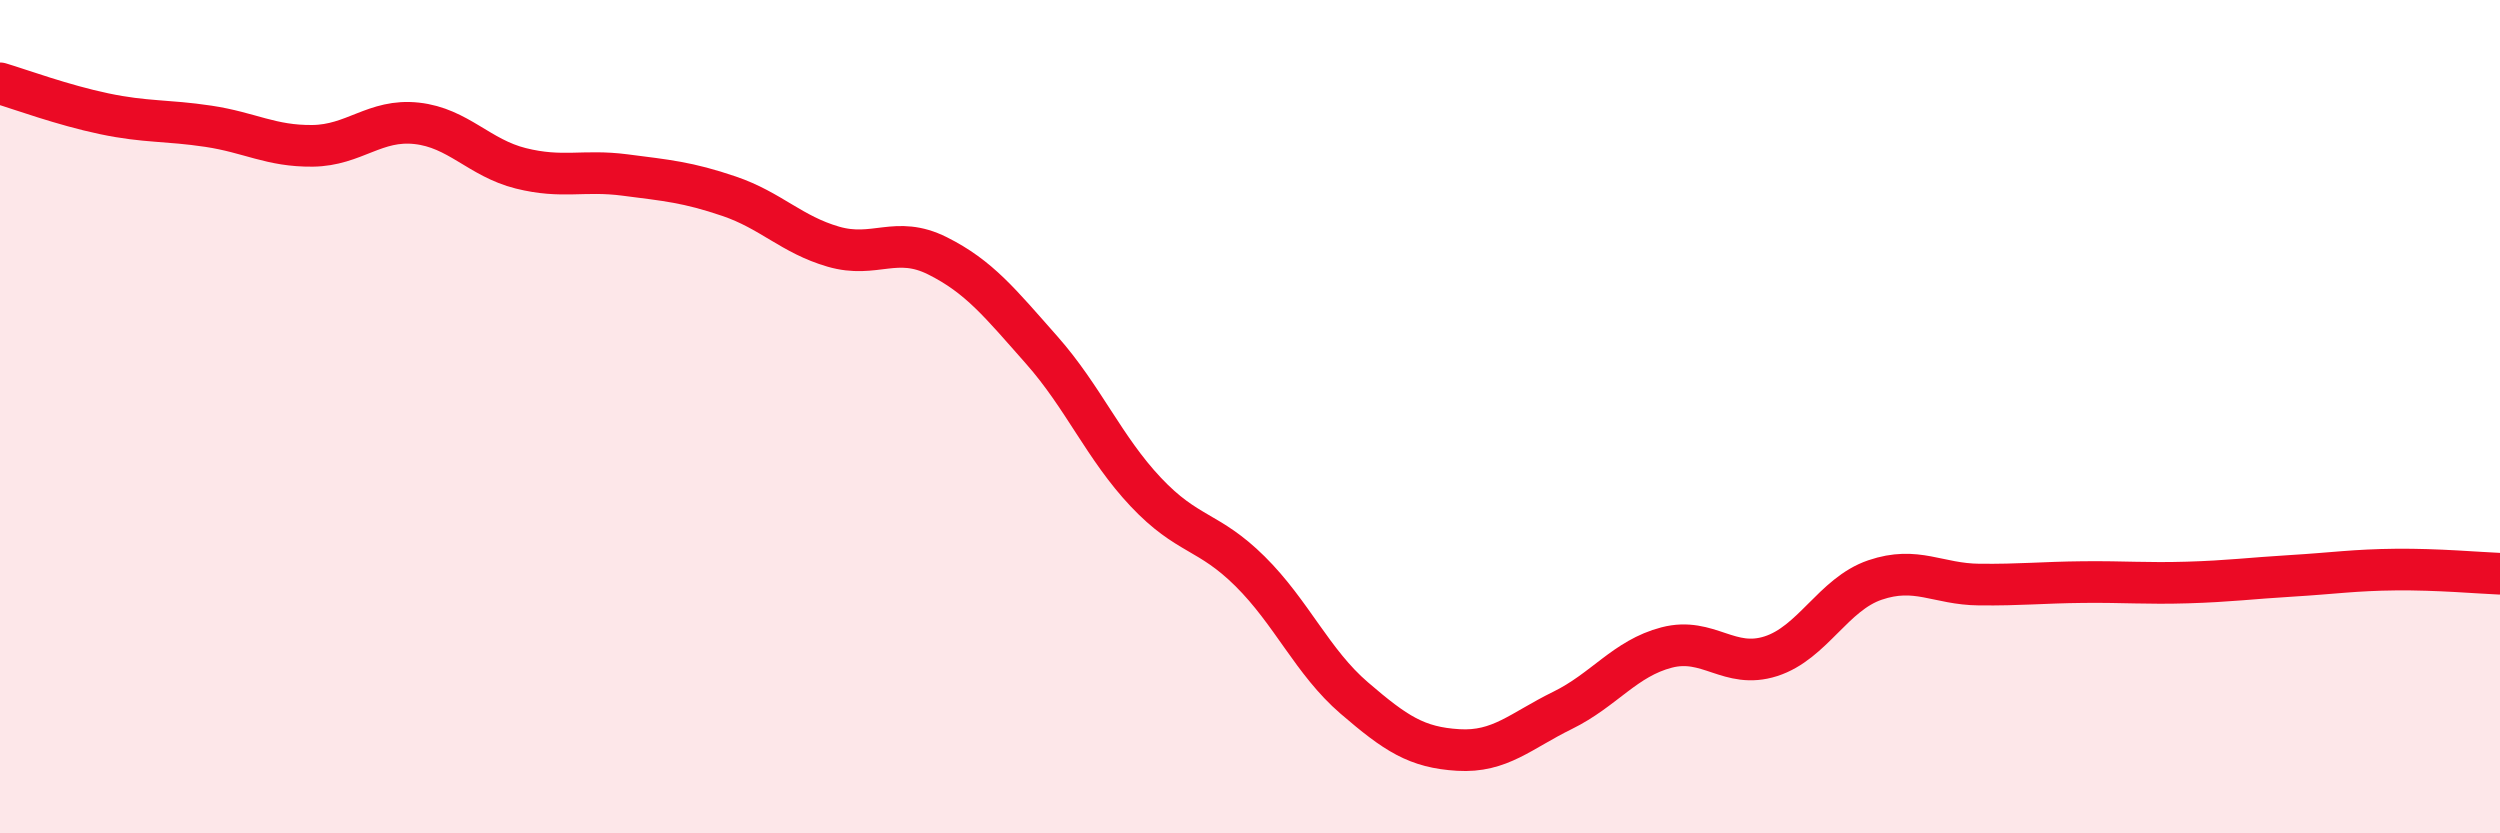 
    <svg width="60" height="20" viewBox="0 0 60 20" xmlns="http://www.w3.org/2000/svg">
      <path
        d="M 0,2 C 0.5,2.15 1.5,2.52 2.5,2.73 C 3.5,2.94 4,2.88 5,3.03 C 6,3.18 6.5,3.51 7.5,3.5 C 8.5,3.49 9,2.85 10,2.96 C 11,3.07 11.5,3.79 12.5,4.04 C 13.5,4.29 14,4.07 15,4.2 C 16,4.33 16.5,4.37 17.5,4.71 C 18.5,5.05 19,5.63 20,5.92 C 21,6.21 21.5,5.64 22.5,6.14 C 23.5,6.64 24,7.27 25,8.4 C 26,9.53 26.5,10.75 27.5,11.81 C 28.5,12.87 29,12.72 30,13.71 C 31,14.7 31.5,15.89 32.5,16.75 C 33.5,17.61 34,17.94 35,18 C 36,18.06 36.5,17.54 37.5,17.05 C 38.5,16.56 39,15.8 40,15.54 C 41,15.28 41.5,16.07 42.5,15.75 C 43.5,15.43 44,14.26 45,13.92 C 46,13.58 46.5,14.02 47.5,14.03 C 48.5,14.04 49,13.98 50,13.97 C 51,13.96 51.5,14.01 52.5,13.98 C 53.5,13.95 54,13.88 55,13.82 C 56,13.76 56.5,13.68 57.5,13.67 C 58.5,13.66 59.5,13.75 60,13.77L60 20L0 20Z"
        fill="#EB0A25"
        opacity="0.1"
        stroke-linecap="round"
        stroke-linejoin="round"
      />
      <path
        d="M 0,2 C 0.5,2.15 1.5,2.52 2.5,2.73 C 3.5,2.94 4,2.88 5,3.03 C 6,3.18 6.5,3.51 7.5,3.5 C 8.5,3.49 9,2.85 10,2.96 C 11,3.07 11.5,3.79 12.5,4.04 C 13.5,4.29 14,4.07 15,4.2 C 16,4.33 16.5,4.37 17.5,4.71 C 18.5,5.05 19,5.63 20,5.92 C 21,6.21 21.5,5.64 22.5,6.14 C 23.5,6.64 24,7.27 25,8.4 C 26,9.53 26.5,10.75 27.5,11.81 C 28.5,12.87 29,12.72 30,13.71 C 31,14.7 31.5,15.89 32.5,16.75 C 33.5,17.61 34,17.94 35,18 C 36,18.06 36.5,17.54 37.5,17.05 C 38.5,16.56 39,15.8 40,15.54 C 41,15.28 41.5,16.07 42.5,15.75 C 43.5,15.43 44,14.26 45,13.92 C 46,13.58 46.5,14.02 47.5,14.03 C 48.5,14.04 49,13.98 50,13.97 C 51,13.96 51.5,14.01 52.5,13.98 C 53.5,13.95 54,13.88 55,13.82 C 56,13.76 56.5,13.68 57.5,13.67 C 58.5,13.66 59.5,13.75 60,13.77"
        stroke="#EB0A25"
        stroke-width="1"
        fill="none"
        stroke-linecap="round"
        stroke-linejoin="round"
      />
    </svg>
  